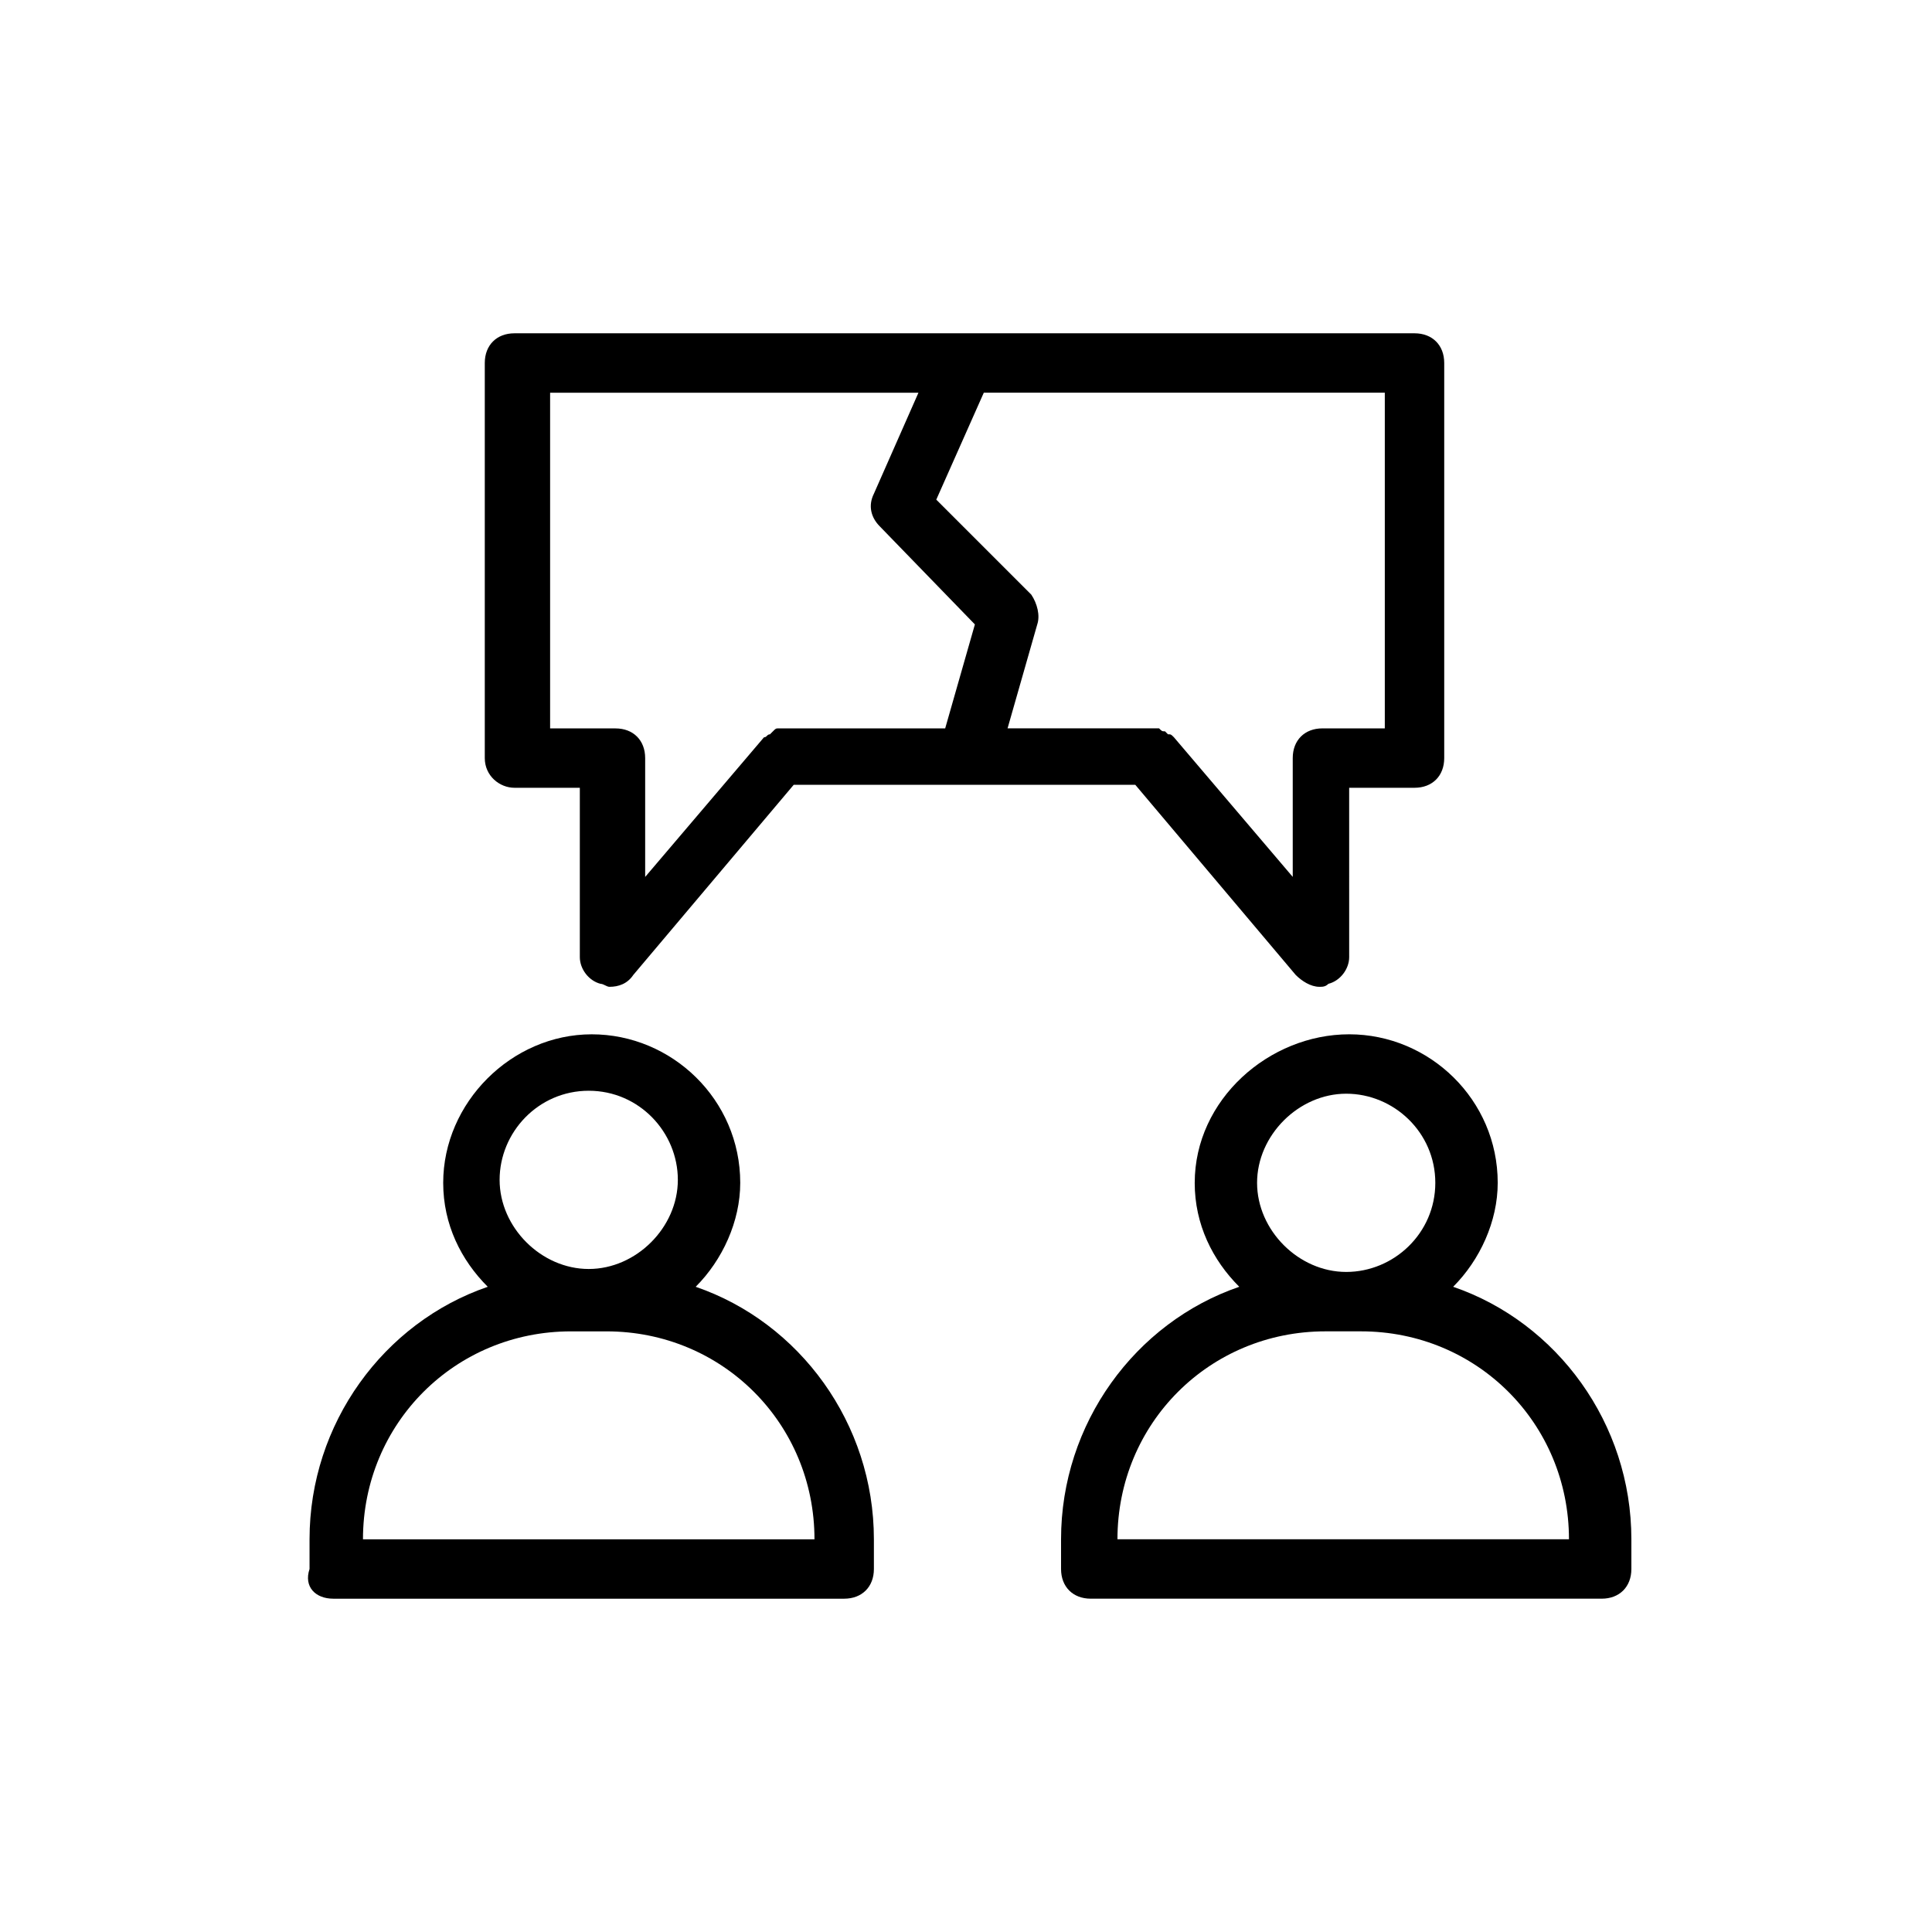 <?xml version="1.0" encoding="UTF-8"?>
<!-- Uploaded to: ICON Repo, www.iconrepo.com, Generator: ICON Repo Mixer Tools -->
<svg fill="#000000" width="800px" height="800px" version="1.1" viewBox="144 144 512 512" xmlns="http://www.w3.org/2000/svg">
 <g>
  <path d="m460.61 457.46c0 11.02 4.723 20.469 11.809 27.551-27.551 9.445-47.23 36.211-47.23 66.914v7.871c0 4.723 3.148 7.871 7.871 7.871h135.4c4.723 0 7.871-3.148 7.871-7.871v-7.871c0-30.699-19.68-57.465-47.23-66.914 7.086-7.086 11.809-17.32 11.809-27.551 0-22.043-18.105-39.359-39.359-39.359-21.258 0-40.938 17.316-40.938 39.359zm99.188 94.465h-119.66c0-30.699 24.402-55.105 55.105-55.105h9.445c30.703 0 55.105 24.402 55.105 55.105zm-35.426-94.465c0 13.383-11.02 23.617-23.617 23.617-12.594 0-23.617-11.02-23.617-23.617 0-12.594 11.02-23.617 23.617-23.617 12.598 0 23.617 10.234 23.617 23.617z"/>
  <path d="m232.32 567.67h135.4c4.723 0 7.871-3.148 7.871-7.871v-7.871c0-30.699-19.68-57.465-47.23-66.914 7.086-7.086 11.809-17.32 11.809-27.551 0-22.043-18.105-39.359-39.359-39.359s-39.359 18.105-39.359 39.359c0 11.02 4.723 20.469 11.809 27.551-27.551 9.445-47.23 36.211-47.23 66.914v7.871c-1.578 4.723 1.57 7.871 6.293 7.871zm67.699-134.61c13.383 0 23.617 11.02 23.617 23.617 0 12.594-11.02 23.617-23.617 23.617-12.594 0-23.617-11.02-23.617-23.617 0-12.598 10.234-23.617 23.617-23.617zm-59.828 118.87c0-30.699 24.402-55.105 55.105-55.105h9.445c30.699 0 55.105 24.402 55.105 55.105z"/>
  <path d="m280.34 352.77h17.32v44.871c0 3.148 2.363 6.297 5.512 7.086 0.789 0 1.574 0.789 2.363 0.789 2.363 0 4.723-0.789 6.297-3.148l42.508-50.383h90.527l42.508 50.383c1.574 1.574 3.938 3.148 6.297 3.148 0.789 0 1.574 0 2.363-0.789 3.148-0.789 5.512-3.938 5.512-7.086l-0.004-44.871h17.32c4.723 0 7.871-3.148 7.871-7.871v-104.7c0-4.723-3.148-7.871-7.871-7.871h-238.52c-4.723 0-7.871 3.148-7.871 7.871v104.7c0 4.723 3.934 7.871 7.871 7.871zm231.44-15.742h-17.32c-4.723 0-7.871 3.148-7.871 7.871v31.488l-31.488-37c-0.789-0.789-0.789-0.789-1.574-0.789l-0.789-0.789c-0.789 0-0.789 0-1.574-0.789h-1.574-38.574l7.871-27.551c0.789-2.363 0-5.512-1.574-7.871l-25.188-25.188 12.594-28.34h106.27v88.957zm-223.57-88.953h99.188l-11.809 26.766c-1.574 3.148-0.789 6.297 1.574 8.66l25.191 25.977-7.871 27.551h-42.508-1.574c-0.789 0-0.789 0-1.574 0.789l-0.789 0.789c-0.789 0-0.789 0.789-1.574 0.789l-31.488 37v-31.488c0-4.723-3.148-7.871-7.871-7.871h-17.32v-88.961z"/>
 </g>
</svg>